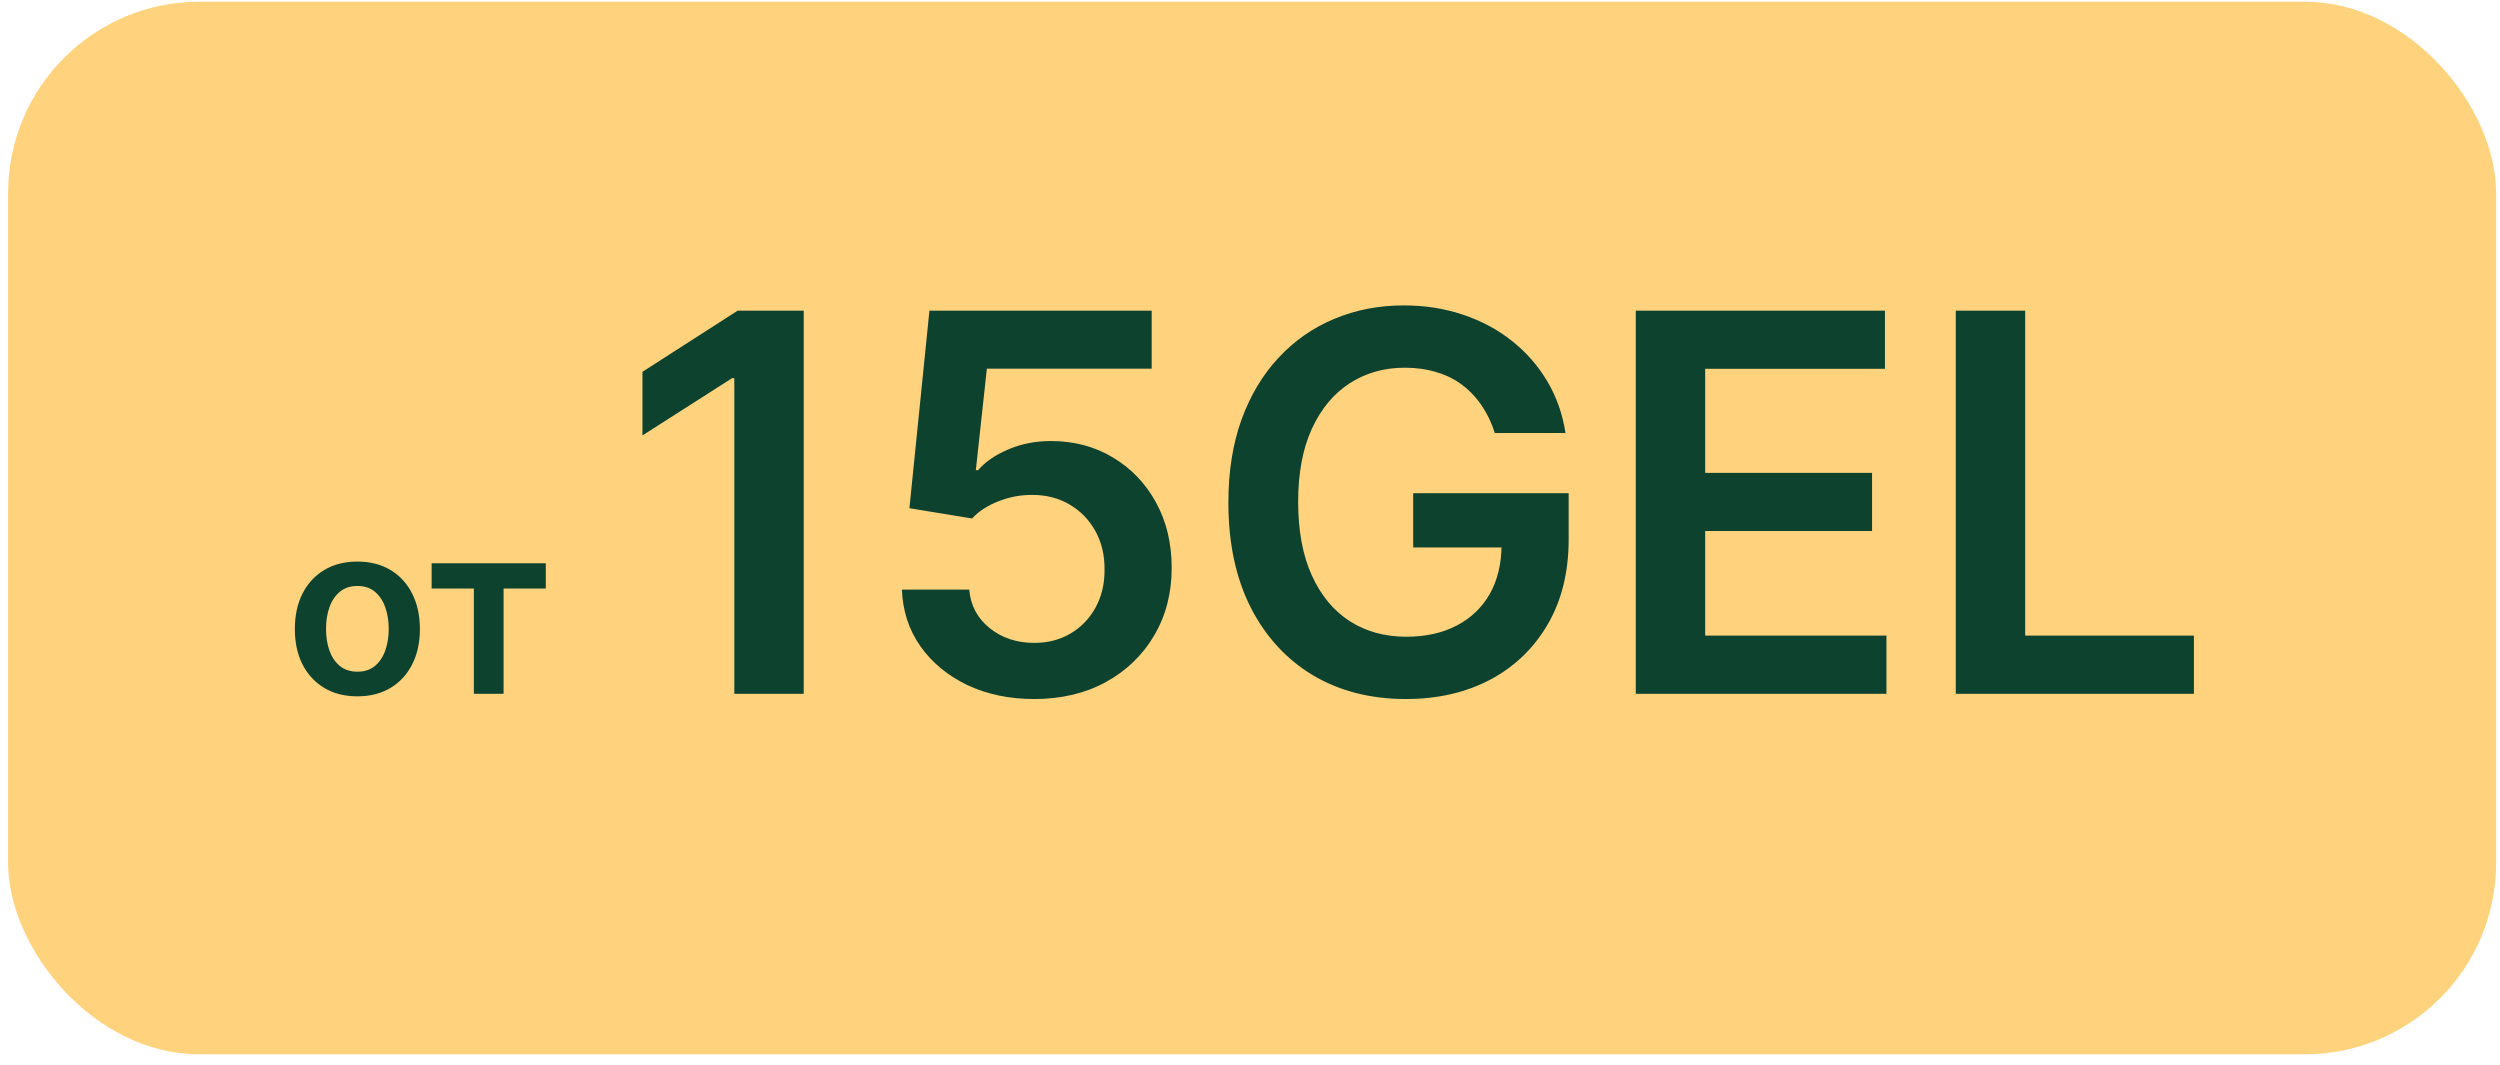 <?xml version="1.0" encoding="UTF-8"?> <svg xmlns="http://www.w3.org/2000/svg" width="209" height="89" viewBox="0 0 209 89" fill="none"><rect x="0.676" y="0.142" width="208" height="88" rx="16" fill="#FFD37E"></rect><rect width="171.684" height="68" transform="translate(16.832 8)" fill="#FFD37E"></rect><path d="M29.876 58.213C28.811 58.213 27.888 57.979 27.107 57.51C26.325 57.041 25.719 56.385 25.288 55.543C24.862 54.7 24.649 53.715 24.649 52.588C24.649 51.461 24.862 50.474 25.288 49.626C25.719 48.779 26.325 48.121 27.107 47.652C27.888 47.183 28.811 46.949 29.876 46.949C30.942 46.949 31.865 47.183 32.646 47.652C33.428 48.121 34.031 48.779 34.457 49.626C34.888 50.474 35.104 51.461 35.104 52.588C35.104 53.715 34.888 54.7 34.457 55.543C34.031 56.385 33.428 57.041 32.646 57.51C31.865 57.979 30.942 58.213 29.876 58.213ZM29.891 56.153C30.468 56.153 30.951 55.995 31.34 55.678C31.728 55.356 32.017 54.925 32.206 54.385C32.4 53.845 32.497 53.244 32.497 52.581C32.497 51.913 32.4 51.31 32.206 50.77C32.017 50.225 31.728 49.792 31.34 49.47C30.951 49.148 30.468 48.987 29.891 48.987C29.299 48.987 28.806 49.148 28.413 49.47C28.025 49.792 27.734 50.225 27.54 50.77C27.35 51.31 27.256 51.913 27.256 52.581C27.256 53.244 27.35 53.845 27.54 54.385C27.734 54.925 28.025 55.356 28.413 55.678C28.806 55.995 29.299 56.153 29.891 56.153ZM36.084 49.2V47.091H45.629V49.2H42.099V58H39.614V49.2H36.084ZM67.191 25.97V58H61.388V31.616H61.201L53.709 36.402V31.084L61.67 25.97H67.191ZM86.458 58.438C84.373 58.438 82.507 58.047 80.859 57.265C79.212 56.472 77.904 55.388 76.934 54.012C75.975 52.636 75.464 51.061 75.401 49.289H81.031C81.136 50.602 81.704 51.676 82.736 52.511C83.768 53.334 85.009 53.746 86.458 53.746C87.595 53.746 88.606 53.485 89.492 52.964C90.379 52.443 91.077 51.718 91.588 50.79C92.099 49.862 92.349 48.804 92.339 47.615C92.349 46.406 92.094 45.332 91.573 44.394C91.051 43.455 90.337 42.72 89.43 42.188C88.523 41.646 87.48 41.375 86.302 41.375C85.343 41.365 84.399 41.542 83.471 41.907C82.543 42.272 81.808 42.752 81.266 43.346L76.027 42.486L77.7 25.97H96.28V30.819H82.502L81.579 39.311H81.766C82.361 38.612 83.2 38.034 84.284 37.575C85.369 37.106 86.557 36.871 87.85 36.871C89.79 36.871 91.52 37.33 93.043 38.247C94.565 39.154 95.764 40.406 96.64 42.001C97.516 43.596 97.953 45.421 97.953 47.475C97.953 49.591 97.463 51.478 96.483 53.136C95.514 54.783 94.163 56.082 92.433 57.03C90.712 57.969 88.721 58.438 86.458 58.438ZM124.963 36.199C124.702 35.354 124.342 34.598 123.884 33.931C123.435 33.253 122.893 32.674 122.257 32.195C121.632 31.715 120.912 31.355 120.099 31.116C119.286 30.866 118.399 30.74 117.44 30.74C115.72 30.74 114.187 31.173 112.842 32.038C111.497 32.904 110.439 34.176 109.667 35.855C108.906 37.523 108.526 39.556 108.526 41.954C108.526 44.373 108.906 46.422 109.667 48.1C110.429 49.779 111.487 51.056 112.842 51.932C114.198 52.797 115.772 53.23 117.565 53.23C119.192 53.23 120.599 52.917 121.788 52.292C122.987 51.666 123.91 50.78 124.556 49.633C125.203 48.475 125.526 47.12 125.526 45.567L126.84 45.77H118.144V41.234H131.14V45.082C131.14 47.824 130.557 50.196 129.389 52.198C128.221 54.2 126.615 55.743 124.572 56.827C122.528 57.901 120.182 58.438 117.534 58.438C114.583 58.438 111.992 57.776 109.761 56.452C107.54 55.117 105.804 53.225 104.553 50.775C103.313 48.314 102.692 45.395 102.692 42.016C102.692 39.431 103.057 37.121 103.787 35.088C104.527 33.055 105.559 31.329 106.884 29.911C108.208 28.483 109.761 27.399 111.544 26.658C113.327 25.908 115.266 25.532 117.362 25.532C119.135 25.532 120.787 25.793 122.32 26.314C123.852 26.825 125.213 27.555 126.402 28.504C127.601 29.453 128.586 30.579 129.358 31.882C130.129 33.185 130.635 34.624 130.875 36.199H124.963ZM136.751 58V25.97H157.583V30.834H142.553V39.53H156.504V44.394H142.553V53.136H157.708V58H136.751ZM163.503 58V25.97H169.305V53.136H183.412V58H163.503Z" fill="#0D422F"></path></svg> 
